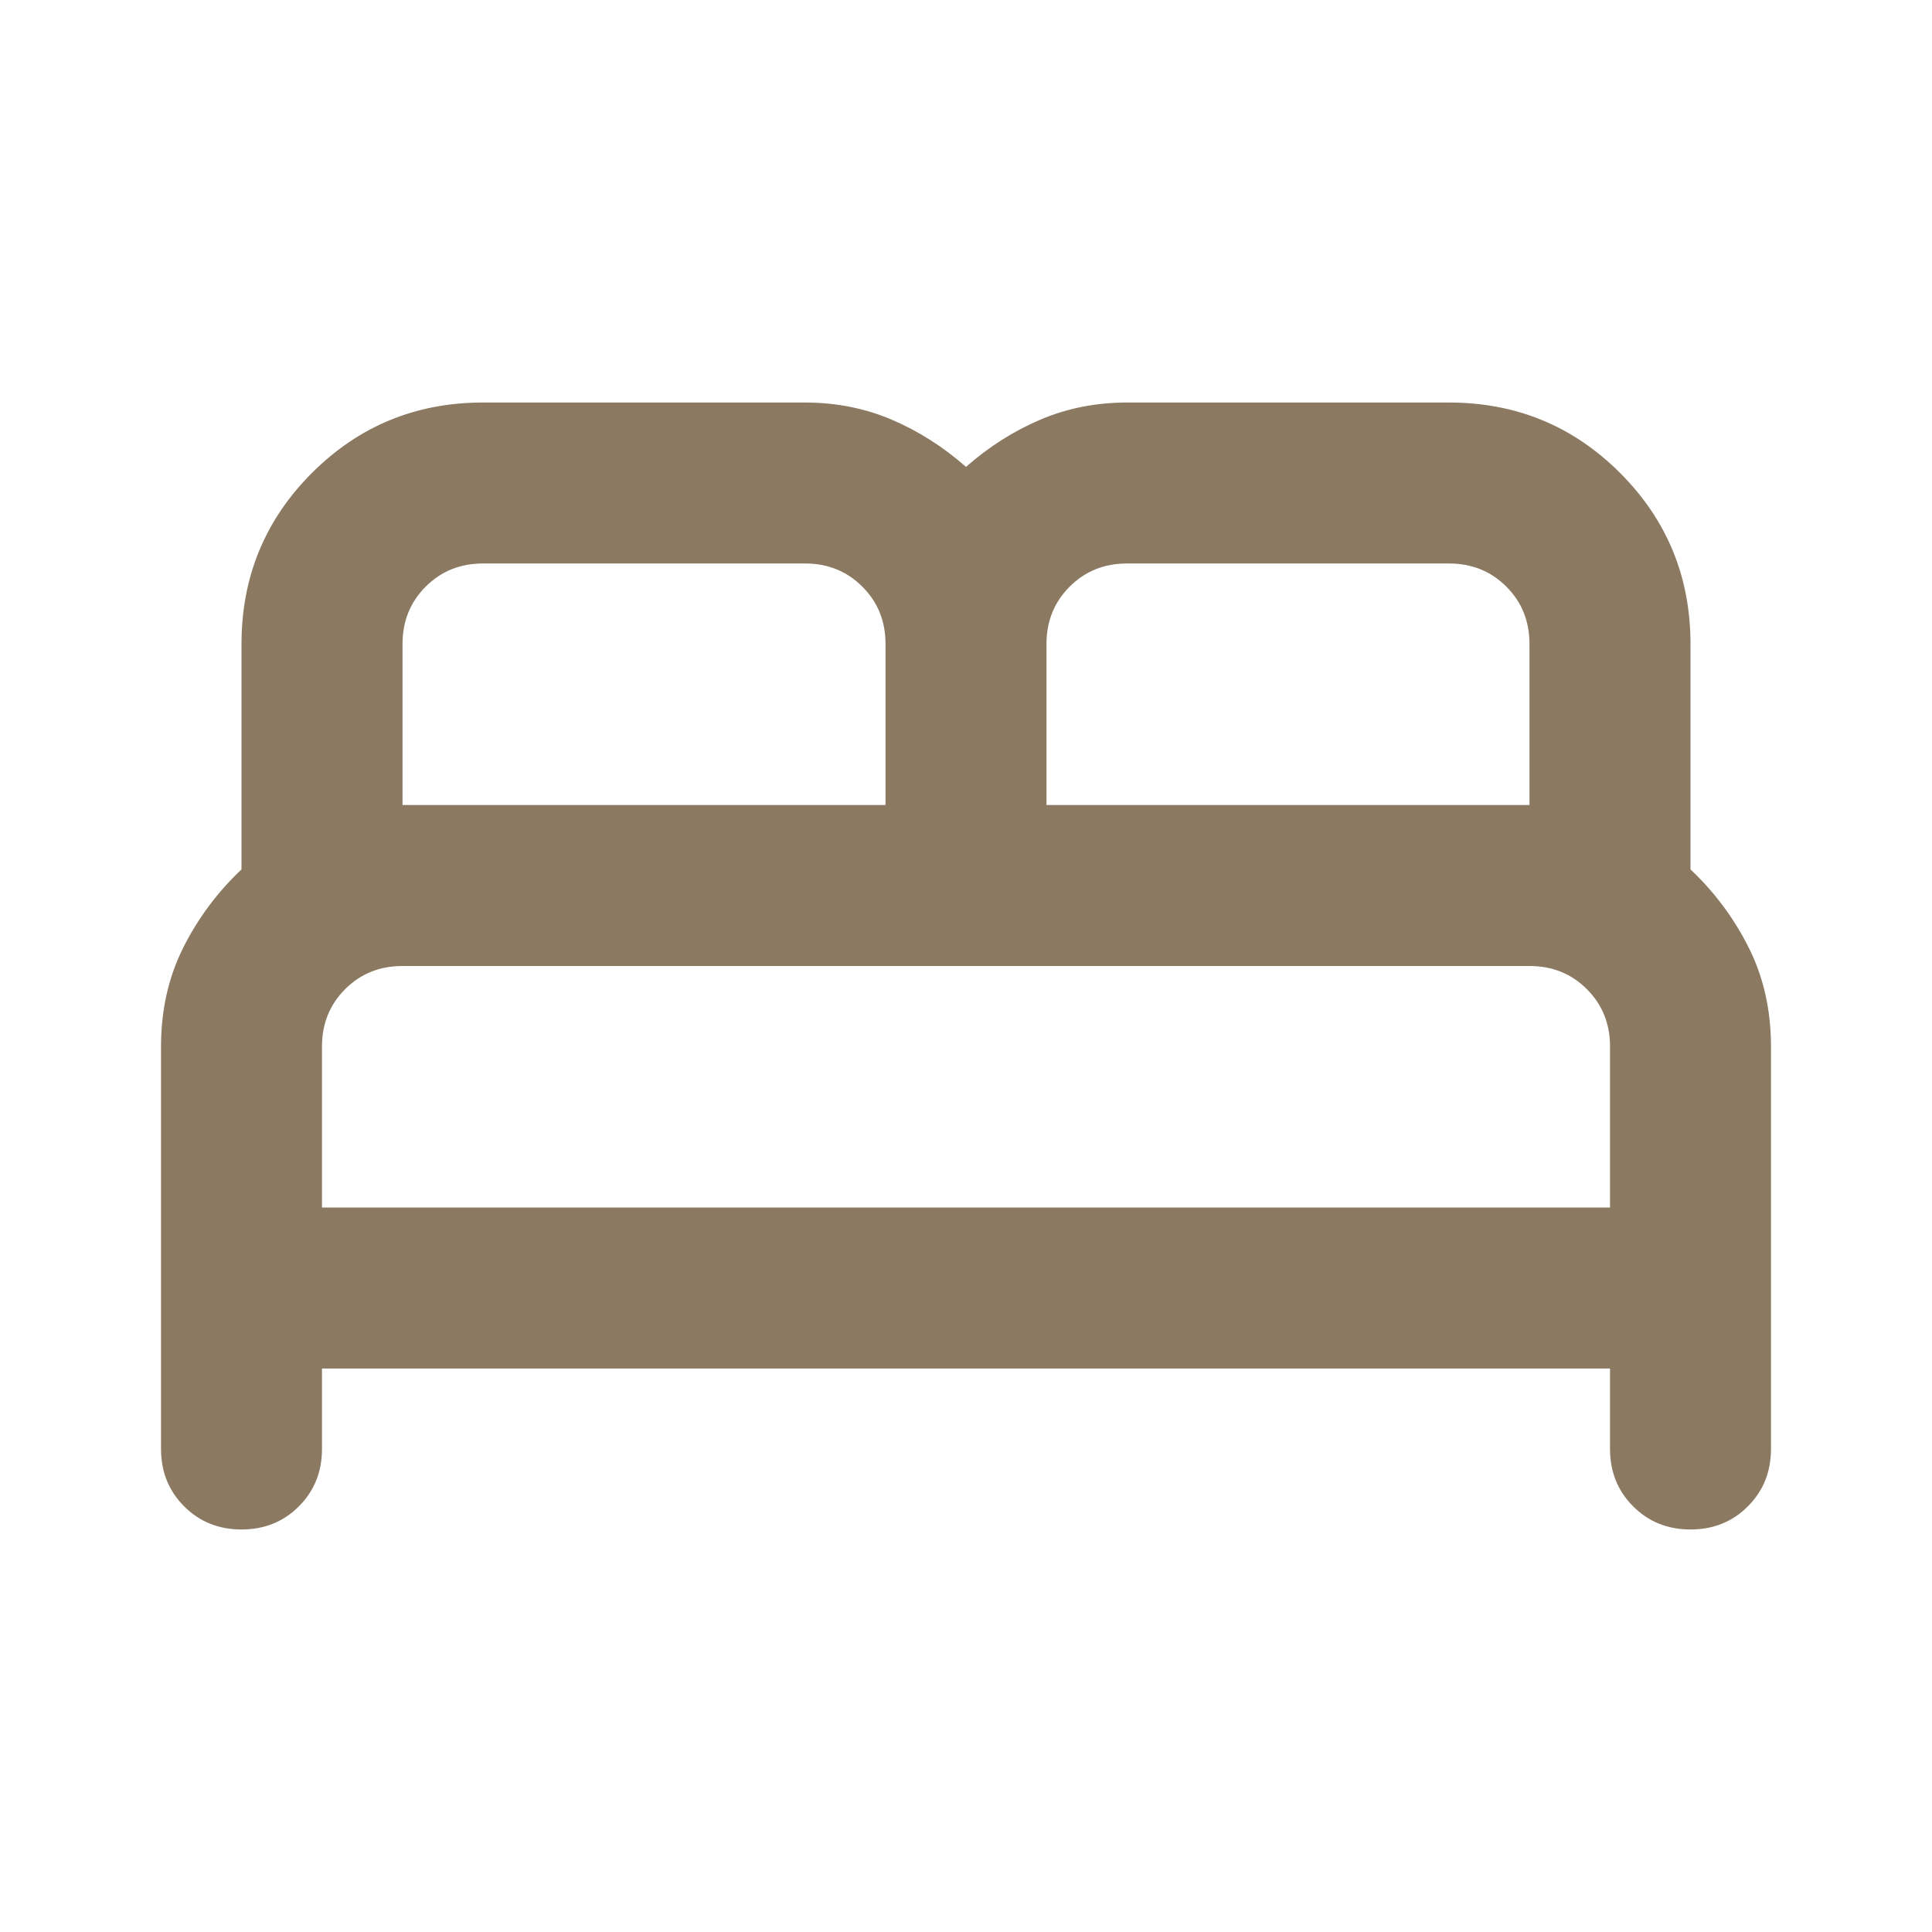 <?xml version="1.0" encoding="UTF-8"?> <svg xmlns="http://www.w3.org/2000/svg" width="32" height="32" viewBox="0 0 32 32" fill="none"><mask id="mask0_991_31" style="mask-type:alpha" maskUnits="userSpaceOnUse" x="0" y="0" width="32" height="32"><rect width="32" height="32" fill="#D9D9D9"></rect></mask><g mask="url(#mask0_991_31)"><path d="M2.667 24V17.333C2.667 16.733 2.789 16.189 3.033 15.7C3.278 15.211 3.6 14.778 4 14.4V10.667C4 9.556 4.389 8.611 5.167 7.833C5.945 7.056 6.889 6.667 8 6.667H13.333C13.845 6.667 14.322 6.761 14.767 6.95C15.211 7.139 15.622 7.4 16 7.733C16.378 7.4 16.789 7.139 17.233 6.95C17.678 6.761 18.156 6.667 18.667 6.667H24C25.111 6.667 26.056 7.056 26.833 7.833C27.611 8.611 28 9.556 28 10.667V14.4C28.4 14.778 28.722 15.211 28.967 15.7C29.211 16.189 29.333 16.733 29.333 17.333V24C29.333 24.378 29.206 24.694 28.95 24.95C28.695 25.206 28.378 25.333 28 25.333C27.622 25.333 27.306 25.206 27.05 24.95C26.794 24.694 26.667 24.378 26.667 24V22.667H5.333V24C5.333 24.378 5.206 24.694 4.95 24.95C4.695 25.206 4.378 25.333 4 25.333C3.622 25.333 3.306 25.206 3.05 24.95C2.795 24.694 2.667 24.378 2.667 24ZM17.333 13.333H25.333V10.667C25.333 10.289 25.206 9.972 24.95 9.717C24.695 9.461 24.378 9.333 24 9.333H18.667C18.289 9.333 17.972 9.461 17.717 9.717C17.461 9.972 17.333 10.289 17.333 10.667V13.333ZM6.667 13.333H14.667V10.667C14.667 10.289 14.539 9.972 14.283 9.717C14.028 9.461 13.711 9.333 13.333 9.333H8C7.622 9.333 7.306 9.461 7.05 9.717C6.795 9.972 6.667 10.289 6.667 10.667V13.333ZM5.333 20H26.667V17.333C26.667 16.956 26.539 16.639 26.283 16.383C26.028 16.128 25.711 16 25.333 16H6.667C6.289 16 5.972 16.128 5.717 16.383C5.461 16.639 5.333 16.956 5.333 17.333V20Z" fill="#8B7A61"></path></g></svg> 